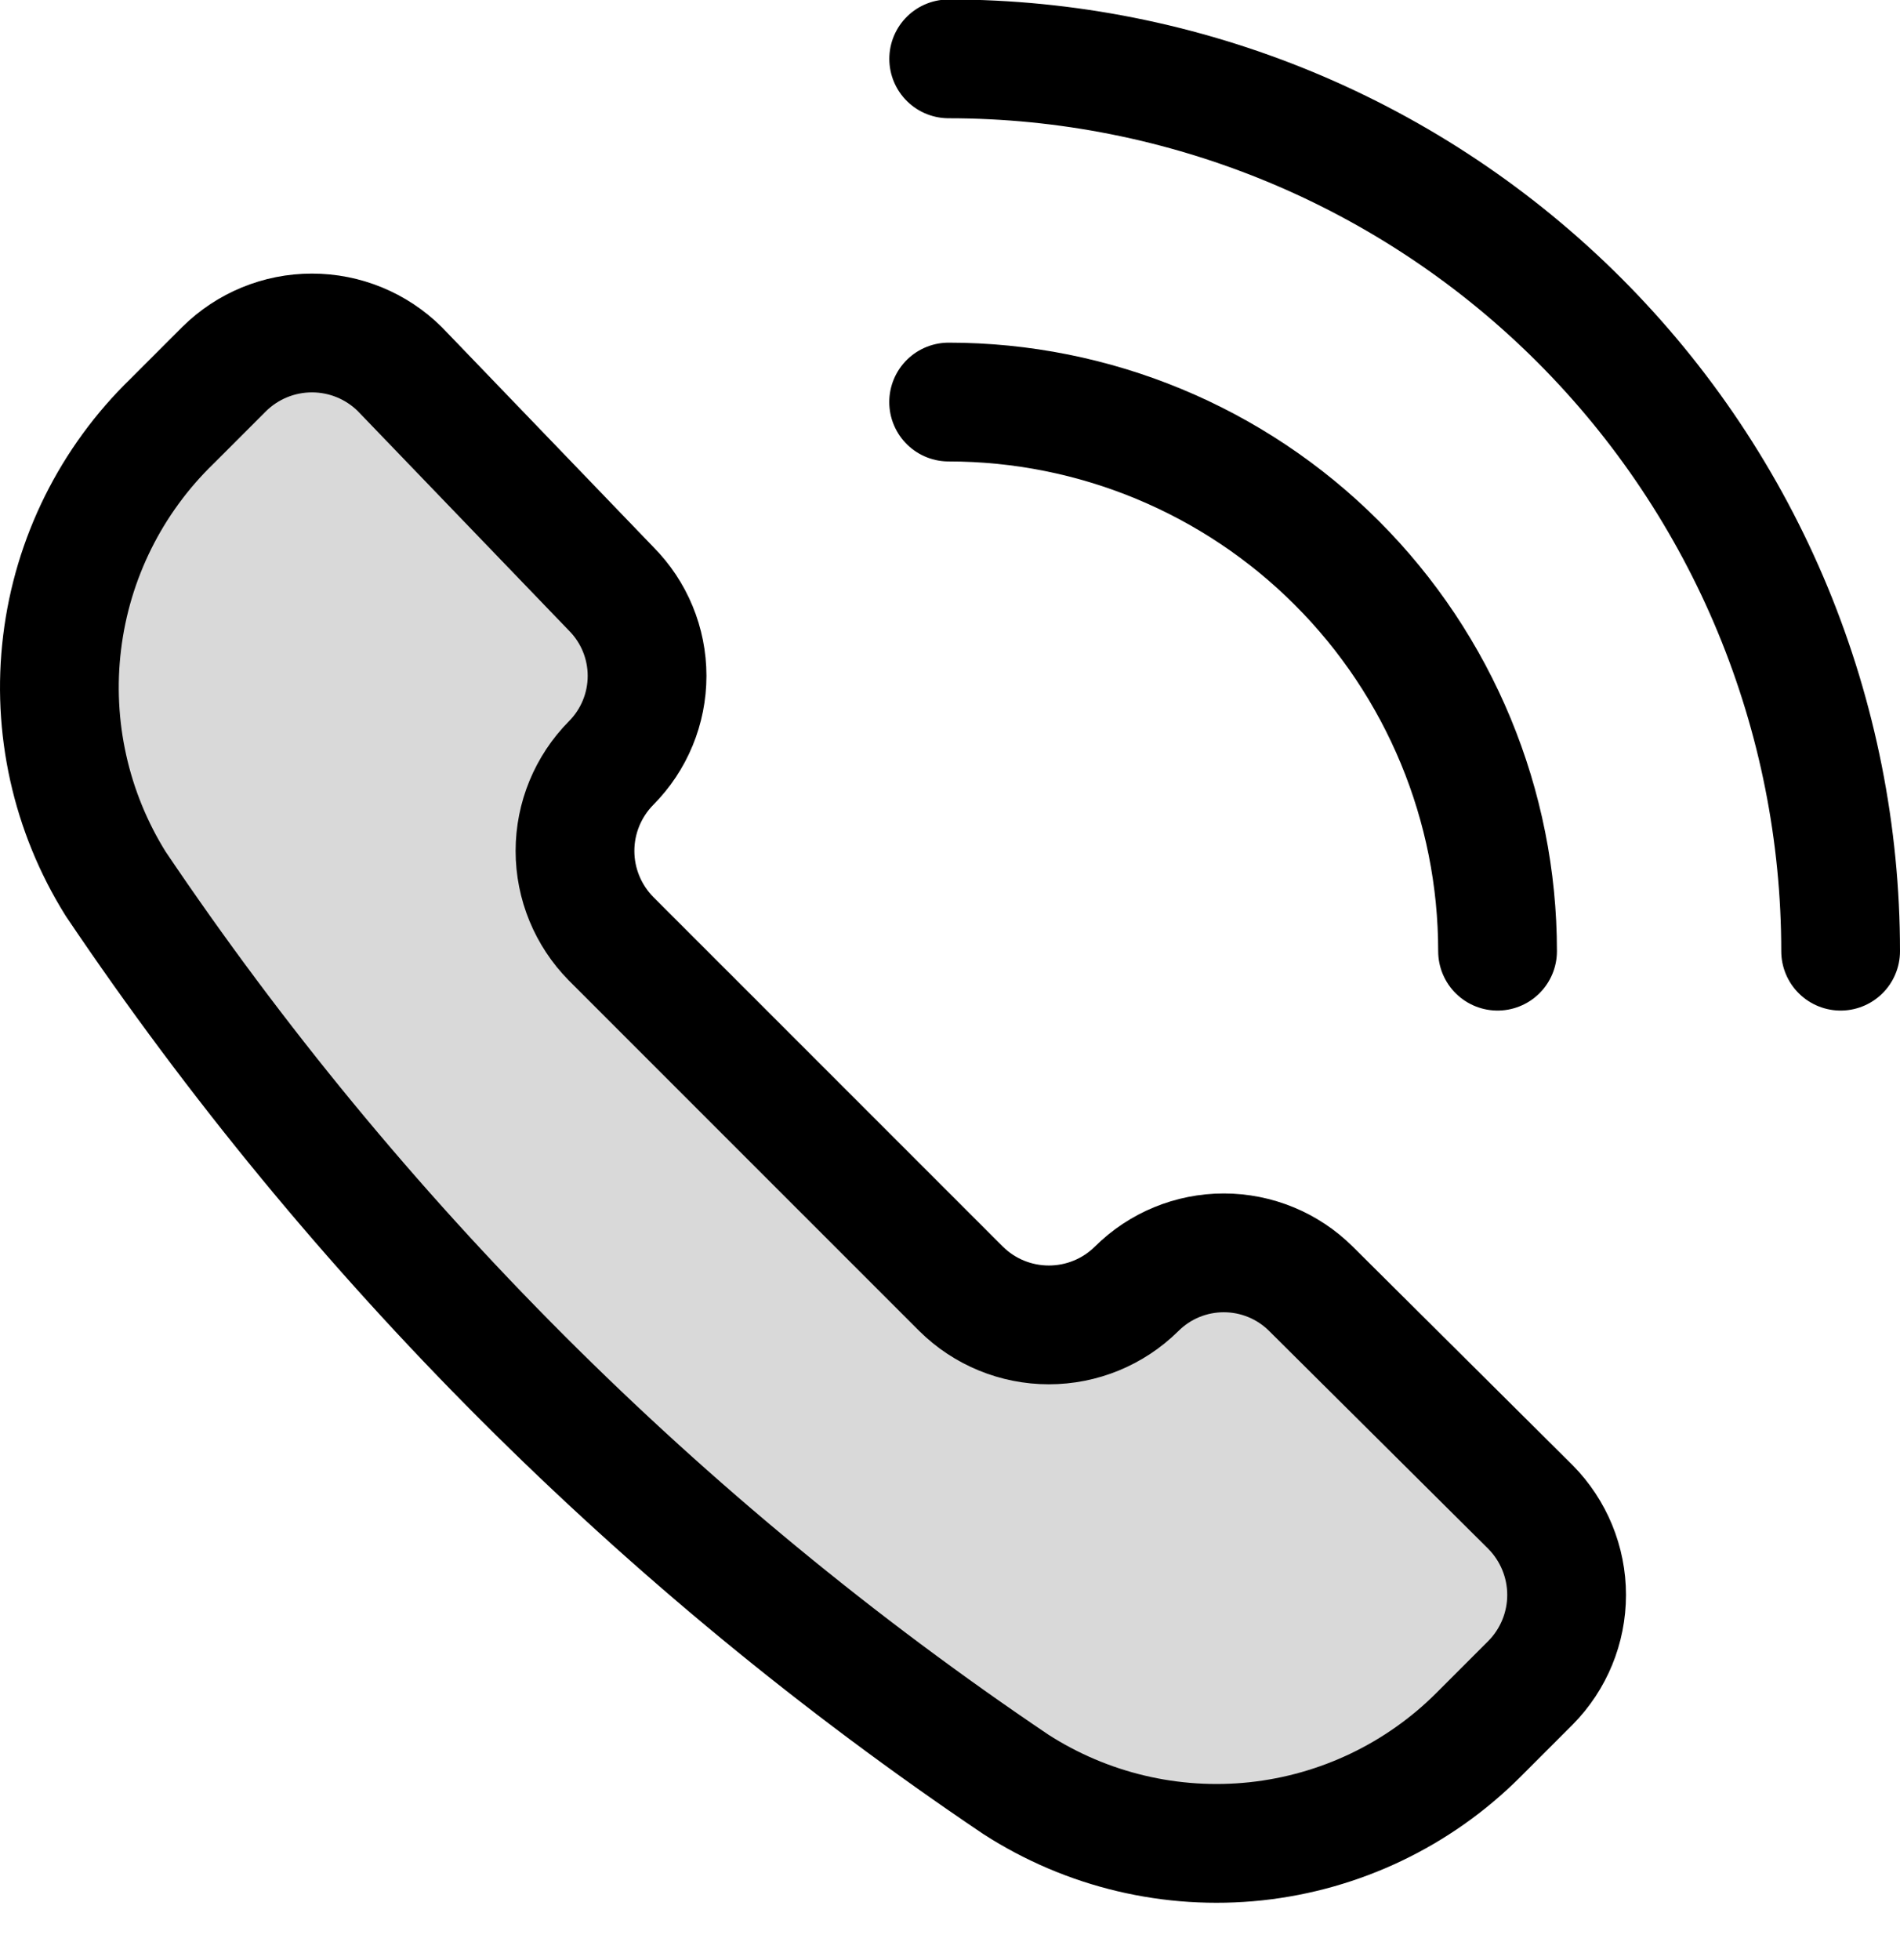 <svg width="32" height="33" viewBox="0 0 32 33" fill="none" xmlns="http://www.w3.org/2000/svg">
<path d="M17.11 30.042C18.308 30.813 19.734 31.151 21.151 31C22.568 30.848 23.89 30.217 24.898 29.21L25.777 28.331C26.166 27.938 26.385 27.406 26.385 26.852C26.385 26.299 26.166 25.767 25.777 25.373L22.079 21.698C21.689 21.31 21.162 21.093 20.611 21.093C20.061 21.093 19.534 21.31 19.144 21.698C18.75 22.088 18.219 22.306 17.665 22.306C17.111 22.306 16.579 22.088 16.186 21.698L10.292 15.805C9.903 15.411 9.684 14.88 9.684 14.326C9.684 13.772 9.903 13.241 10.292 12.847C10.68 12.457 10.898 11.929 10.898 11.379C10.898 10.829 10.68 10.302 10.292 9.912L6.733 6.214C6.339 5.824 5.808 5.606 5.254 5.606C4.7 5.606 4.169 5.824 3.775 6.214L2.897 7.092C1.872 8.086 1.218 9.401 1.046 10.819C0.873 12.236 1.192 13.67 1.949 14.881C5.979 20.864 11.127 26.012 17.11 30.042Z" fill="#D9D9D9" stroke="black" stroke-width="2" stroke-linecap="round" stroke-linejoin="round"/>
<path d="M15.978 0.991C17.951 0.991 19.904 1.38 21.727 2.135C23.549 2.89 25.205 3.996 26.6 5.391C27.995 6.786 29.102 8.442 29.857 10.265C30.611 12.087 31 14.041 31 16.014" stroke="black" stroke-width="2" stroke-linecap="round" stroke-linejoin="round"/>
<path d="M15.977 6.769C18.429 6.769 20.78 7.743 22.514 9.477C24.248 11.21 25.222 13.562 25.222 16.014" stroke="black" stroke-width="2" stroke-linecap="round" stroke-linejoin="round"/>
</svg>
